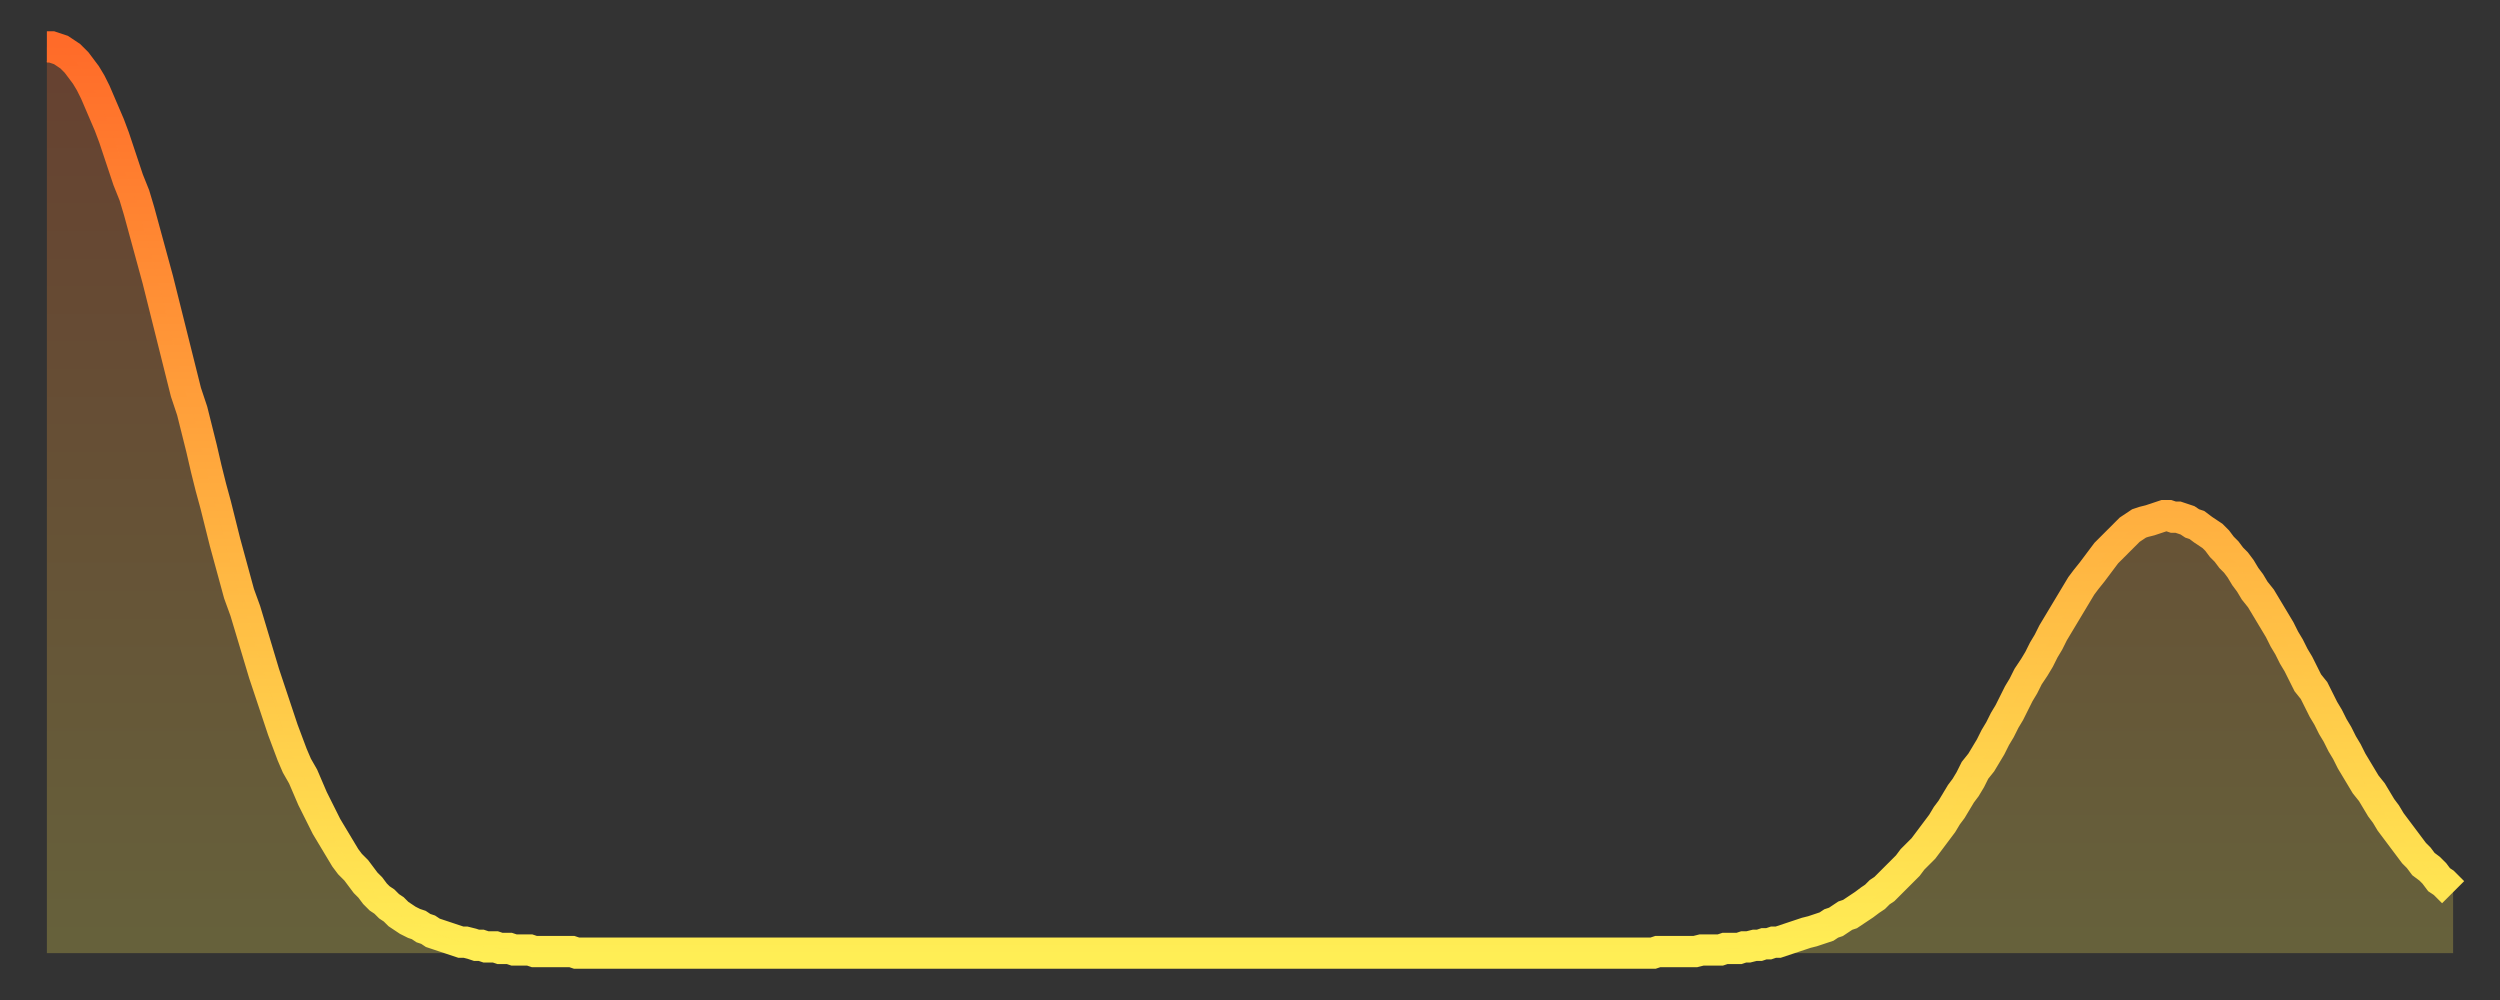 <?xml version="1.0" encoding="utf-8" ?>
<svg baseProfile="full" height="64" version="1.1" width="160" xmlns="http://www.w3.org/2000/svg" xmlns:ev="http://www.w3.org/2001/xml-events" xmlns:xlink="http://www.w3.org/1999/xlink"><rect width="100%" height="100%" fill="#333333" stroke="none"/><defs><linearGradient id="id9284" x1="0" x2="0" y1="0" y2="1"><stop offset="0%" stop-color="#ff6b29" /><stop offset="50%" stop-color="#ffad3f" /><stop offset="100%" stop-color="#ffee55" /></linearGradient></defs><g transform="translate(3,3)"><g><path d="M 0.0 0.0 L 0.3 0.0 0.6 0.1 0.9 0.2 1.2 0.4 1.5 0.6 1.9 1.0 2.2 1.4 2.5 1.8 2.8 2.3 3.1 2.9 3.4 3.6 3.7 4.3 4.0 5.0 4.3 5.8 4.6 6.7 4.9 7.6 5.2 8.5 5.6 9.5 5.9 10.5 6.2 11.6 6.5 12.7 6.8 13.8 7.1 14.9 7.4 16.1 7.7 17.3 8.0 18.5 8.3 19.7 8.6 20.9 8.9 22.1 9.3 23.3 9.6 24.5 9.9 25.7 10.2 27.0 10.5 28.2 10.8 29.3 11.1 30.5 11.4 31.7 11.7 32.8 12.0 33.9 12.3 35.0 12.7 36.1 13.0 37.1 13.3 38.1 13.6 39.1 13.9 40.1 14.2 41.0 14.5 41.9 14.8 42.8 15.1 43.7 15.4 44.5 15.7 45.3 16.0 46.0 16.4 46.7 16.7 47.4 17.0 48.1 17.3 48.7 17.6 49.3 17.9 49.9 18.2 50.4 18.5 50.9 18.8 51.4 19.1 51.9 19.4 52.3 19.8 52.7 20.1 53.1 20.4 53.5 20.7 53.8 21.0 54.2 21.3 54.5 21.6 54.7 21.9 55.0 22.2 55.2 22.5 55.5 22.8 55.7 23.1 55.9 23.5 56.1 23.8 56.2 24.1 56.4 24.4 56.5 24.7 56.7 25.0 56.8 25.3 56.9 25.6 57.0 25.9 57.1 26.2 57.2 26.5 57.3 26.8 57.3 27.2 57.4 27.5 57.5 27.8 57.5 28.1 57.6 28.4 57.6 28.7 57.6 29.0 57.7 29.3 57.7 29.6 57.7 29.9 57.8 30.2 57.8 30.6 57.8 30.9 57.8 31.2 57.9 31.5 57.9 31.8 57.9 32.1 57.9 32.4 57.9 32.7 57.9 33.0 57.9 33.3 57.9 33.6 57.9 33.9 58.0 34.3 58.0 34.6 58.0 34.9 58.0 35.2 58.0 35.5 58.0 35.8 58.0 36.1 58.0 36.4 58.0 36.7 58.0 37.0 58.0 37.3 58.0 37.7 58.0 38.0 58.0 38.3 58.0 38.6 58.0 38.9 58.0 39.2 58.0 39.5 58.0 39.8 58.0 40.1 58.0 40.4 58.0 40.7 58.0 41.0 58.0 41.4 58.0 41.7 58.0 42.0 58.0 42.3 58.0 42.6 58.0 42.9 58.0 43.2 58.0 43.5 58.0 43.8 58.0 44.1 58.0 44.4 58.0 44.7 58.0 45.1 58.0 45.4 58.0 45.7 58.0 46.0 58.0 46.3 58.0 46.6 58.0 46.9 58.0 47.2 58.0 47.5 58.0 47.8 58.0 48.1 58.0 48.5 58.0 48.8 58.0 49.1 58.0 49.4 58.0 49.7 58.0 50.0 58.0 50.3 58.0 50.6 58.0 50.9 58.0 51.2 58.0 51.5 58.0 51.8 58.0 52.2 58.0 52.5 58.0 52.8 58.0 53.1 58.0 53.4 58.0 53.7 58.0 54.0 58.0 54.3 58.0 54.6 58.0 54.9 58.0 55.2 58.0 55.6 58.0 55.9 58.0 56.2 58.0 56.5 58.0 56.8 58.0 57.1 58.0 57.4 58.0 57.7 58.0 58.0 58.0 58.3 58.0 58.6 58.0 58.9 58.0 59.3 58.0 59.6 58.0 59.9 58.0 60.2 58.0 60.5 58.0 60.8 58.0 61.1 58.0 61.4 58.0 61.7 58.0 62.0 58.0 62.3 58.0 62.6 58.0 63.0 58.0 63.3 58.0 63.6 58.0 63.9 58.0 64.2 58.0 64.5 58.0 64.8 58.0 65.1 58.0 65.4 58.0 65.7 58.0 66.0 58.0 66.4 58.0 66.7 58.0 67.0 58.0 67.3 58.0 67.6 58.0 67.9 58.0 68.2 58.0 68.5 58.0 68.8 58.0 69.1 58.0 69.4 58.0 69.7 58.0 70.1 58.0 70.4 58.0 70.7 58.0 71.0 58.0 71.3 58.0 71.6 58.0 71.9 58.0 72.2 58.0 72.5 58.0 72.8 58.0 73.1 58.0 73.5 58.0 73.8 58.0 74.1 58.0 74.4 58.0 74.7 58.0 75.0 58.0 75.3 58.0 75.6 58.0 75.9 58.0 76.2 58.0 76.5 58.0 76.8 58.0 77.2 58.0 77.5 58.0 77.8 58.0 78.1 58.0 78.4 58.0 78.7 58.0 79.0 58.0 79.3 58.0 79.6 58.0 79.9 58.0 80.2 58.0 80.5 58.0 80.9 58.0 81.2 58.0 81.5 58.0 81.8 58.0 82.1 58.0 82.4 58.0 82.7 58.0 83.0 58.0 83.3 58.0 83.6 58.0 83.9 58.0 84.3 58.0 84.6 58.0 84.9 58.0 85.2 58.0 85.5 58.0 85.8 58.0 86.1 58.0 86.4 58.0 86.7 58.0 87.0 58.0 87.3 58.0 87.6 58.0 88.0 58.0 88.3 58.0 88.6 58.0 88.9 58.0 89.2 58.0 89.5 58.0 89.8 58.0 90.1 58.0 90.4 58.0 90.7 58.0 91.0 58.0 91.4 58.0 91.7 58.0 92.0 58.0 92.3 58.0 92.6 58.0 92.9 58.0 93.2 58.0 93.5 58.0 93.8 58.0 94.1 58.0 94.4 58.0 94.7 58.0 95.1 58.0 95.4 58.0 95.7 58.0 96.0 58.0 96.3 58.0 96.6 58.0 96.9 58.0 97.2 58.0 97.5 58.0 97.8 58.0 98.1 58.0 98.4 58.0 98.8 58.0 99.1 58.0 99.4 58.0 99.7 58.0 100.0 58.0 100.3 58.0 100.6 58.0 100.9 58.0 101.2 58.0 101.5 58.0 101.8 58.0 102.2 58.0 102.5 58.0 102.8 58.0 103.1 57.9 103.4 57.9 103.7 57.9 104.0 57.9 104.3 57.9 104.6 57.9 104.9 57.9 105.2 57.9 105.5 57.9 105.9 57.8 106.2 57.8 106.5 57.8 106.8 57.8 107.1 57.8 107.4 57.7 107.7 57.7 108.0 57.7 108.3 57.7 108.6 57.6 108.9 57.6 109.3 57.5 109.6 57.5 109.9 57.4 110.2 57.4 110.5 57.3 110.8 57.3 111.1 57.2 111.4 57.1 111.7 57.0 112.0 56.9 112.3 56.8 112.6 56.7 113.0 56.6 113.3 56.5 113.6 56.4 113.9 56.3 114.2 56.1 114.5 56.0 114.8 55.8 115.1 55.6 115.4 55.5 115.7 55.3 116.0 55.1 116.3 54.9 116.7 54.6 117.0 54.4 117.3 54.1 117.6 53.9 117.9 53.6 118.2 53.3 118.5 53.0 118.8 52.7 119.1 52.4 119.4 52.0 119.7 51.7 120.1 51.3 120.4 50.9 120.7 50.5 121.0 50.1 121.3 49.7 121.6 49.2 121.9 48.8 122.2 48.3 122.5 47.8 122.8 47.4 123.1 46.9 123.4 46.3 123.8 45.8 124.1 45.3 124.4 44.8 124.7 44.2 125.0 43.7 125.3 43.1 125.6 42.6 125.9 42.0 126.2 41.4 126.5 40.9 126.8 40.3 127.2 39.7 127.5 39.2 127.8 38.6 128.1 38.1 128.4 37.5 128.7 37.0 129.0 36.5 129.3 36.0 129.6 35.5 129.9 35.0 130.2 34.5 130.5 34.1 130.9 33.6 131.2 33.2 131.5 32.8 131.8 32.4 132.1 32.1 132.4 31.8 132.7 31.5 133.0 31.2 133.3 30.9 133.6 30.7 133.9 30.5 134.2 30.4 134.6 30.3 134.9 30.2 135.2 30.1 135.5 30.0 135.8 30.0 136.1 30.1 136.4 30.1 136.7 30.2 137.0 30.3 137.3 30.5 137.6 30.6 138.0 30.9 138.3 31.1 138.6 31.3 138.9 31.6 139.2 32.0 139.5 32.3 139.8 32.7 140.1 33.0 140.4 33.4 140.7 33.9 141.0 34.3 141.3 34.8 141.7 35.3 142.0 35.8 142.3 36.3 142.6 36.8 142.9 37.3 143.2 37.9 143.5 38.4 143.8 39.0 144.1 39.5 144.4 40.1 144.7 40.7 145.1 41.2 145.4 41.8 145.7 42.4 146.0 42.9 146.3 43.5 146.6 44.0 146.9 44.6 147.2 45.1 147.5 45.7 147.8 46.2 148.1 46.7 148.4 47.2 148.8 47.7 149.1 48.2 149.4 48.7 149.7 49.1 150.0 49.6 150.3 50.0 150.6 50.4 150.9 50.8 151.2 51.2 151.5 51.6 151.8 51.9 152.1 52.3 152.5 52.6 152.8 52.9 153.1 53.3 153.4 53.5 153.7 53.8 154.0 54.1" fill="none" id="graph-curve" opacity="1" stroke="url(#id9284)" stroke-width="2" /><path d="M 0 58 L 0.0 0.0 0.3 0.0 0.6 0.1 0.9 0.2 1.2 0.4 1.5 0.6 1.9 1.0 2.2 1.4 2.5 1.8 2.8 2.3 3.1 2.9 3.4 3.6 3.7 4.3 4.0 5.0 4.3 5.8 4.6 6.7 4.9 7.6 5.2 8.5 5.6 9.5 5.9 10.5 6.2 11.6 6.5 12.7 6.8 13.8 7.1 14.9 7.4 16.1 7.7 17.3 8.0 18.5 8.3 19.7 8.6 20.9 8.9 22.1 9.3 23.3 9.6 24.5 9.9 25.7 10.2 27.0 10.5 28.2 10.8 29.3 11.1 30.5 11.4 31.7 11.7 32.8 12.0 33.9 12.3 35.0 12.7 36.1 13.0 37.1 13.3 38.1 13.6 39.1 13.9 40.1 14.2 41.0 14.5 41.9 14.8 42.8 15.1 43.7 15.4 44.5 15.7 45.3 16.0 46.0 16.4 46.7 16.7 47.4 17.0 48.1 17.3 48.7 17.6 49.3 17.9 49.9 18.2 50.4 18.5 50.9 18.8 51.4 19.1 51.9 19.4 52.3 19.8 52.7 20.1 53.1 20.4 53.5 20.7 53.8 21.0 54.2 21.3 54.5 21.6 54.7 21.9 55.0 22.2 55.2 22.5 55.5 22.8 55.7 23.1 55.9 23.5 56.1 23.8 56.2 24.1 56.4 24.4 56.5 24.7 56.7 25.0 56.8 25.3 56.9 25.6 57.0 25.9 57.1 26.2 57.2 26.5 57.3 26.8 57.3 27.2 57.4 27.5 57.5 27.8 57.5 28.1 57.6 28.4 57.6 28.7 57.6 29.0 57.7 29.3 57.7 29.6 57.7 29.9 57.8 30.2 57.8 30.6 57.8 30.9 57.8 31.2 57.9 31.5 57.9 31.8 57.9 32.1 57.9 32.4 57.9 32.7 57.9 33.0 57.9 33.3 57.9 33.6 57.9 33.9 58.0 34.3 58.0 34.6 58.0 34.9 58.0 35.2 58.0 35.5 58.0 35.8 58.0 36.1 58.0 36.4 58.0 36.7 58.0 37.0 58.0 37.3 58.0 37.7 58.0 38.0 58.0 38.3 58.0 38.6 58.0 38.9 58.0 39.2 58.0 39.5 58.0 39.8 58.0 40.1 58.0 40.4 58.0 40.7 58.0 41.0 58.0 41.4 58.0 41.7 58.0 42.0 58.0 42.3 58.0 42.6 58.0 42.9 58.0 43.2 58.0 43.5 58.0 43.8 58.0 44.1 58.0 44.4 58.0 44.7 58.0 45.1 58.0 45.4 58.0 45.7 58.0 46.0 58.0 46.3 58.0 46.6 58.0 46.9 58.0 47.2 58.0 47.5 58.0 47.8 58.0 48.1 58.0 48.5 58.0 48.8 58.0 49.1 58.0 49.4 58.0 49.7 58.0 50.0 58.0 50.3 58.0 50.6 58.0 50.9 58.0 51.2 58.0 51.5 58.0 51.8 58.0 52.2 58.0 52.5 58.0 52.8 58.0 53.1 58.0 53.4 58.0 53.7 58.0 54.0 58.0 54.3 58.0 54.6 58.0 54.9 58.0 55.2 58.0 55.6 58.0 55.9 58.0 56.2 58.0 56.5 58.0 56.8 58.0 57.1 58.0 57.4 58.0 57.7 58.0 58.0 58.0 58.3 58.0 58.6 58.0 58.9 58.0 59.3 58.0 59.6 58.0 59.9 58.0 60.2 58.0 60.5 58.0 60.8 58.0 61.1 58.0 61.4 58.0 61.7 58.0 62.0 58.0 62.3 58.0 62.6 58.0 63.0 58.0 63.3 58.0 63.6 58.0 63.9 58.0 64.2 58.0 64.5 58.0 64.8 58.0 65.1 58.0 65.4 58.0 65.7 58.0 66.0 58.0 66.4 58.0 66.7 58.0 67.0 58.0 67.3 58.0 67.6 58.0 67.9 58.0 68.2 58.0 68.5 58.0 68.8 58.0 69.1 58.0 69.4 58.0 69.7 58.0 70.1 58.0 70.4 58.0 70.7 58.0 71.0 58.0 71.3 58.0 71.6 58.0 71.9 58.0 72.2 58.0 72.5 58.0 72.8 58.0 73.1 58.0 73.5 58.0 73.8 58.0 74.1 58.0 74.4 58.0 74.7 58.0 75.0 58.0 75.3 58.0 75.6 58.0 75.9 58.0 76.2 58.0 76.5 58.0 76.8 58.0 77.2 58.0 77.5 58.0 77.8 58.0 78.1 58.0 78.4 58.0 78.7 58.0 79.0 58.0 79.3 58.0 79.6 58.0 79.9 58.0 80.2 58.0 80.5 58.0 80.9 58.0 81.2 58.0 81.5 58.0 81.8 58.0 82.1 58.0 82.4 58.0 82.7 58.0 83.0 58.0 83.3 58.0 83.6 58.0 83.9 58.0 84.3 58.0 84.6 58.0 84.9 58.0 85.2 58.0 85.5 58.0 85.8 58.0 86.1 58.0 86.4 58.0 86.7 58.0 87.0 58.0 87.3 58.0 87.6 58.0 88.0 58.0 88.3 58.0 88.6 58.0 88.9 58.0 89.2 58.0 89.5 58.0 89.8 58.0 90.1 58.0 90.4 58.0 90.7 58.0 91.0 58.0 91.4 58.0 91.7 58.0 92.0 58.0 92.3 58.0 92.6 58.0 92.9 58.0 93.2 58.0 93.5 58.0 93.8 58.0 94.1 58.0 94.4 58.0 94.7 58.0 95.1 58.0 95.4 58.0 95.7 58.0 96.0 58.0 96.3 58.0 96.6 58.0 96.9 58.0 97.2 58.0 97.5 58.0 97.8 58.0 98.1 58.0 98.4 58.0 98.8 58.0 99.1 58.0 99.4 58.0 99.7 58.0 100.0 58.0 100.3 58.0 100.6 58.0 100.9 58.0 101.2 58.0 101.5 58.0 101.8 58.0 102.2 58.0 102.5 58.0 102.8 58.0 103.1 57.9 103.4 57.9 103.7 57.9 104.0 57.9 104.3 57.9 104.6 57.9 104.9 57.9 105.2 57.9 105.5 57.9 105.9 57.8 106.2 57.8 106.5 57.8 106.8 57.8 107.1 57.8 107.4 57.7 107.7 57.7 108.0 57.7 108.3 57.7 108.6 57.6 108.9 57.6 109.3 57.5 109.6 57.5 109.9 57.4 110.2 57.4 110.5 57.3 110.8 57.3 111.1 57.2 111.4 57.1 111.7 57.0 112.0 56.9 112.3 56.8 112.6 56.7 113.0 56.6 113.3 56.5 113.6 56.4 113.9 56.3 114.2 56.1 114.5 56.0 114.8 55.8 115.1 55.6 115.4 55.5 115.7 55.3 116.0 55.1 116.3 54.9 116.7 54.6 117.0 54.4 117.3 54.1 117.6 53.9 117.9 53.6 118.2 53.3 118.5 53.0 118.8 52.7 119.1 52.4 119.4 52.0 119.7 51.7 120.1 51.3 120.4 50.9 120.7 50.5 121.0 50.1 121.3 49.7 121.6 49.2 121.9 48.8 122.2 48.3 122.5 47.8 122.8 47.4 123.1 46.9 123.4 46.3 123.8 45.8 124.1 45.3 124.4 44.8 124.7 44.2 125.0 43.7 125.3 43.1 125.6 42.6 125.9 42.0 126.2 41.4 126.5 40.9 126.8 40.3 127.2 39.7 127.5 39.2 127.8 38.6 128.1 38.1 128.4 37.5 128.7 37.0 129.0 36.5 129.3 36.0 129.6 35.5 129.9 35.0 130.2 34.5 130.5 34.1 130.9 33.6 131.2 33.2 131.5 32.8 131.8 32.4 132.1 32.1 132.4 31.8 132.7 31.5 133.0 31.2 133.3 30.9 133.6 30.7 133.9 30.5 134.2 30.4 134.6 30.3 134.9 30.2 135.2 30.1 135.5 30.0 135.8 30.0 136.1 30.1 136.4 30.1 136.7 30.2 137.0 30.3 137.3 30.5 137.6 30.6 138.0 30.9 138.3 31.1 138.6 31.3 138.9 31.6 139.2 32.0 139.5 32.3 139.8 32.7 140.1 33.0 140.4 33.4 140.7 33.9 141.0 34.3 141.3 34.8 141.7 35.3 142.0 35.8 142.3 36.3 142.6 36.8 142.9 37.3 143.2 37.9 143.5 38.4 143.8 39.0 144.1 39.5 144.4 40.1 144.7 40.7 145.1 41.2 145.4 41.8 145.7 42.4 146.0 42.9 146.3 43.5 146.6 44.0 146.9 44.6 147.2 45.1 147.5 45.7 147.8 46.2 148.1 46.7 148.4 47.2 148.8 47.7 149.1 48.2 149.4 48.7 149.7 49.1 150.0 49.6 150.3 50.0 150.6 50.4 150.9 50.8 151.2 51.2 151.5 51.6 151.8 51.9 152.1 52.3 152.5 52.6 152.8 52.9 153.1 53.3 153.4 53.5 153.7 53.8 154.0 54.1 154 58" fill="url(#id9284)" fill-opacity=".25" id="graph-shadow" /></g></g></svg>